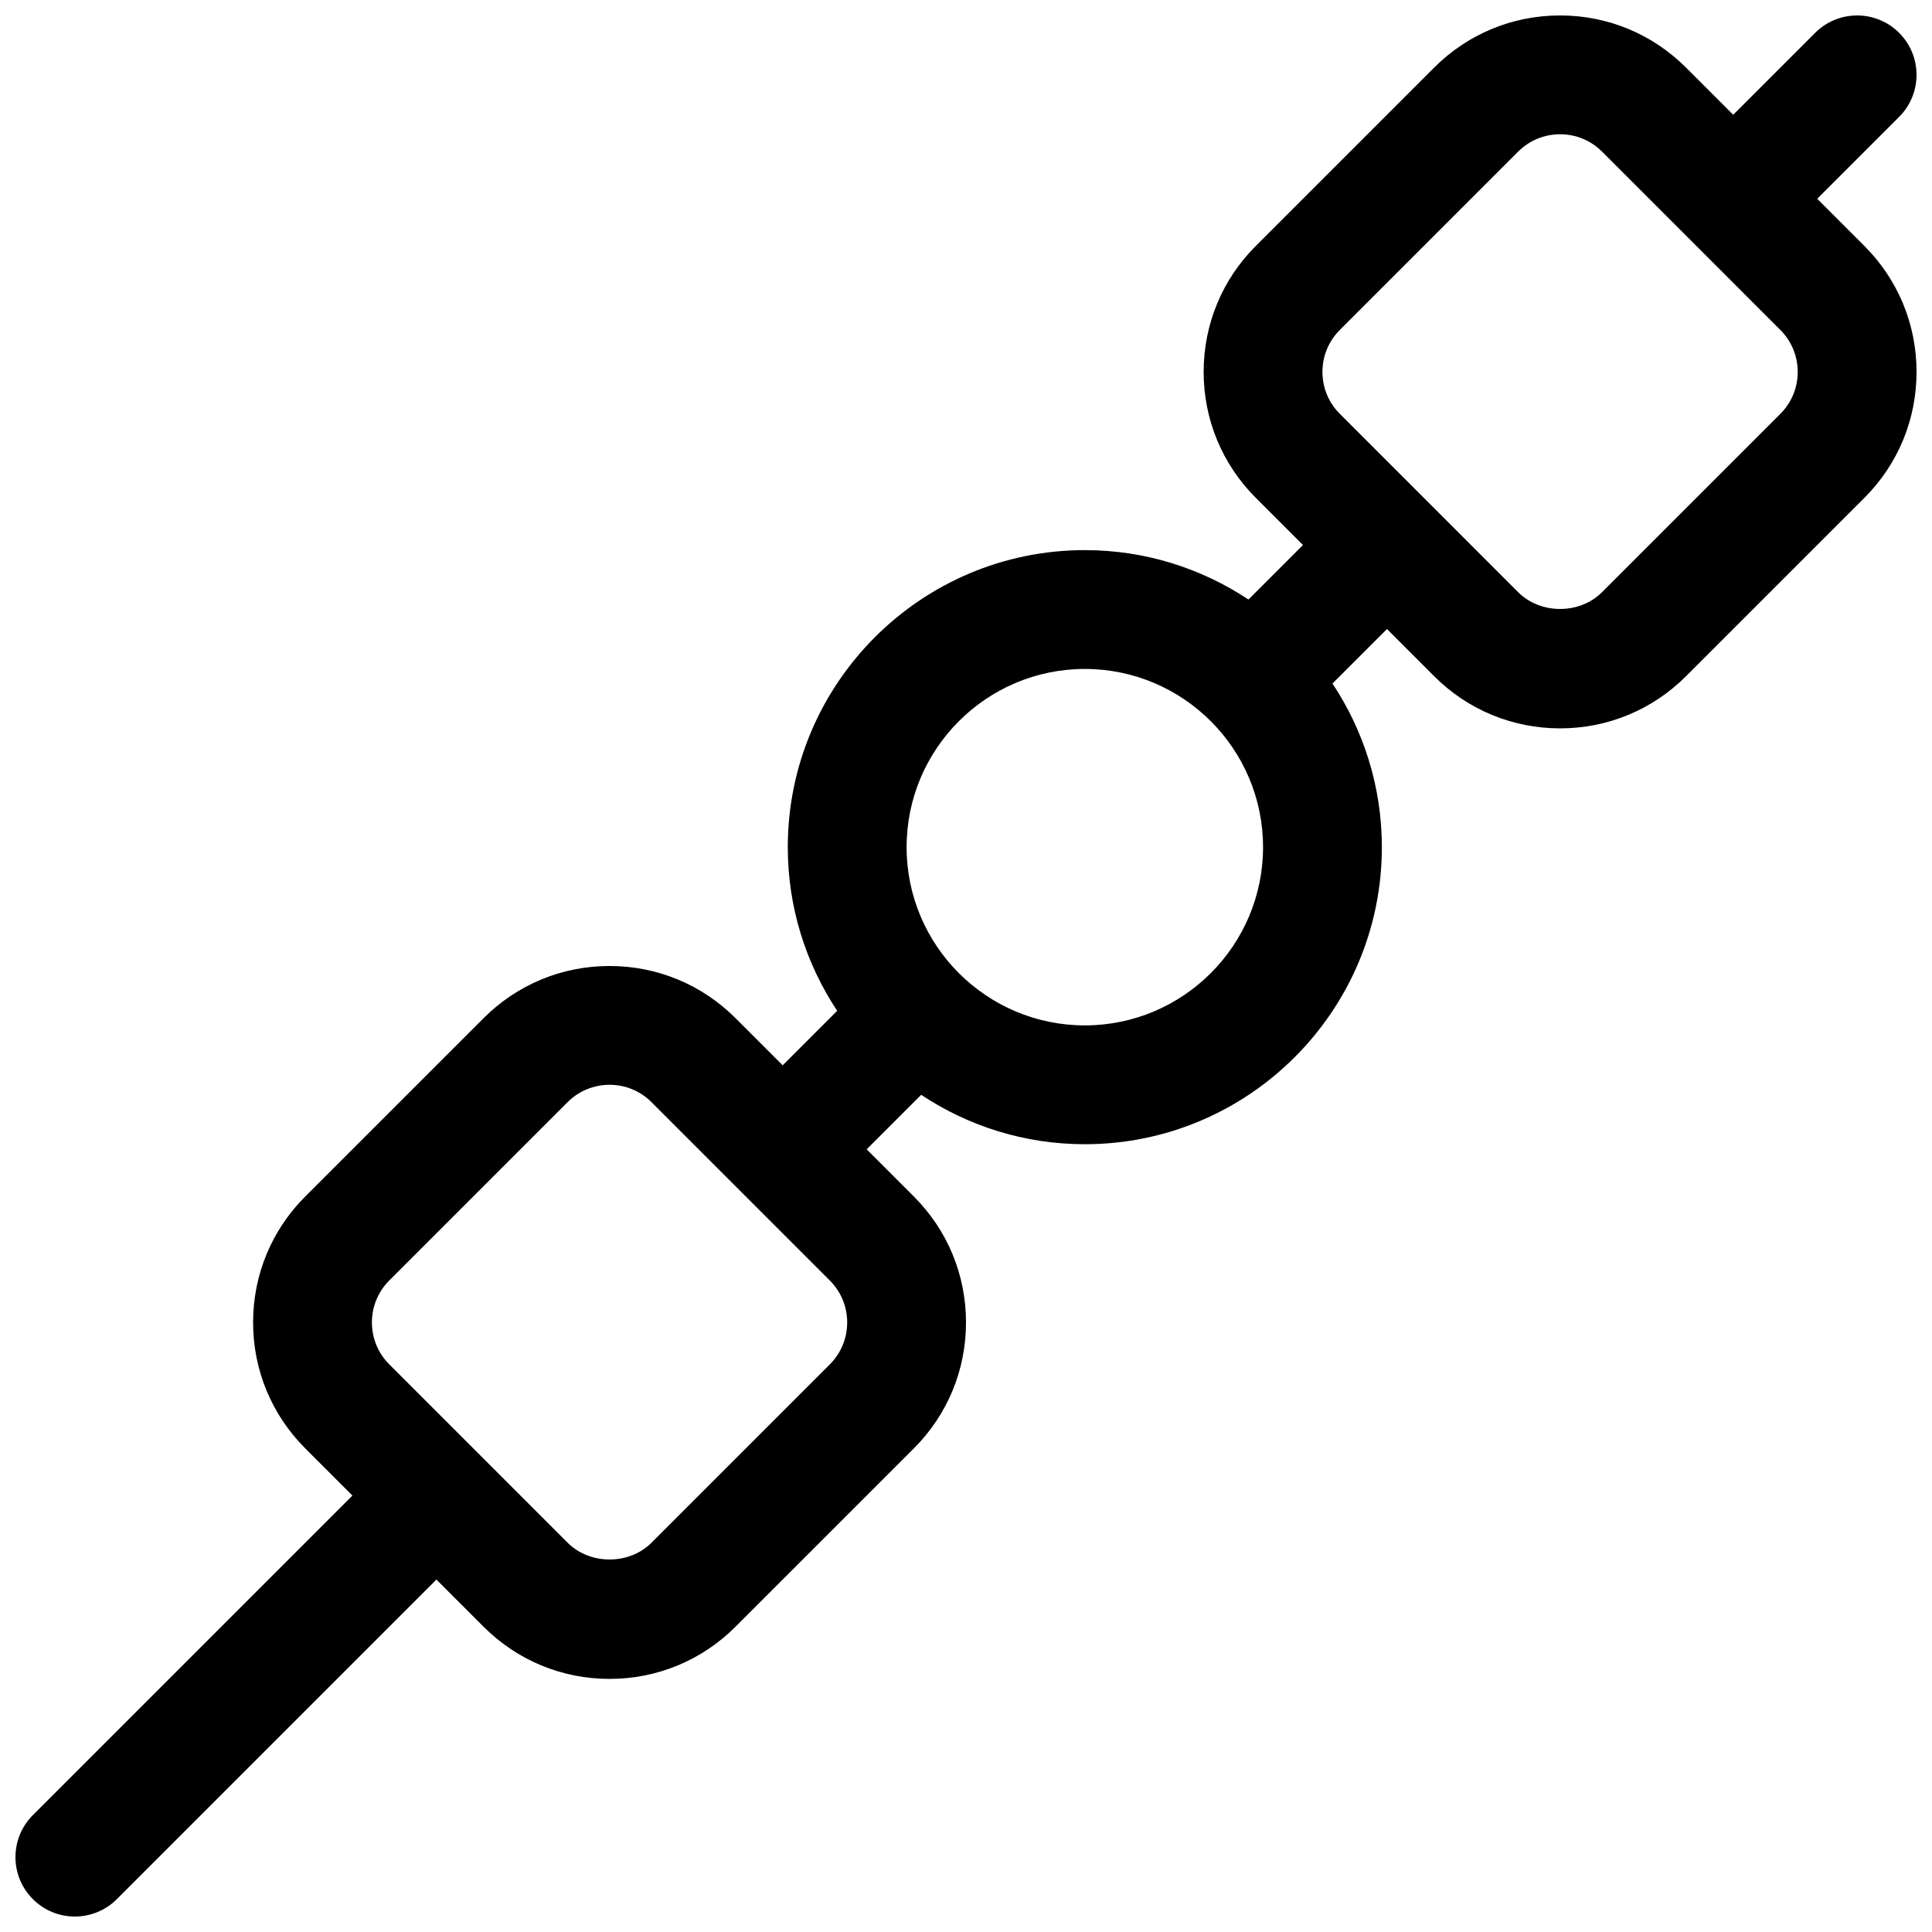 <?xml version="1.0" encoding="UTF-8"?>
<!-- Uploaded to: SVG Repo, www.svgrepo.com, Generator: SVG Repo Mixer Tools -->
<svg width="800px" height="800px" version="1.1" viewBox="144 144 512 512" xmlns="http://www.w3.org/2000/svg">
 <defs>
  <clipPath id="a">
   <path d="m148.09 148.09h503.81v503.81h-503.81z"/>
  </clipPath>
 </defs>
 <g clip-path="url(#a)">
  <path d="m625.58 196.68 21.711-21.711c6.148-6.148 6.148-16.113 0-22.262-6.148-6.148-16.113-6.148-22.262 0l-21.711 21.711-12.477-12.477c-8.918-8.926-20.773-13.848-33.402-13.848-12.625 0-24.48 4.922-33.395 13.84l-47.23 47.223c-8.926 8.926-13.836 20.781-13.836 33.402 0 12.617 4.914 24.473 13.84 33.395l12.484 12.484-14.445 14.445c-12.449-8.258-27.348-13.094-43.367-13.094-43.406 0-78.719 35.312-78.719 78.719 0 16.02 4.832 30.922 13.09 43.367l-14.445 14.445-12.477-12.477c-8.922-8.926-20.777-13.844-33.402-13.844s-24.48 4.922-33.395 13.84l-47.23 47.223c-8.93 8.926-13.84 20.781-13.84 33.398 0 12.617 4.914 24.473 13.84 33.395l12.484 12.484-84.688 84.688c-6.148 6.148-6.148 16.113 0 22.262 3.078 3.078 7.102 4.613 11.129 4.613 4.031 0 8.055-1.535 11.133-4.613l84.688-84.688 12.477 12.477c8.918 8.93 20.773 13.848 33.402 13.848 12.625 0 24.48-4.922 33.395-13.84l47.23-47.223c8.926-8.926 13.84-20.781 13.84-33.402 0-12.617-4.914-24.473-13.84-33.395l-12.484-12.484 14.445-14.445c12.445 8.262 27.348 13.094 43.367 13.094 43.406 0 78.719-35.312 78.719-78.719 0-16.02-4.832-30.922-13.09-43.367l14.445-14.445 12.477 12.477c8.918 8.926 20.773 13.848 33.398 13.848s24.48-4.922 33.395-13.84l47.23-47.223c8.93-8.93 13.84-20.785 13.84-33.402 0-12.617-4.914-24.473-13.84-33.395zm-261.68 308.91-47.238 47.238c-5.934 5.934-16.305 5.945-22.254-0.008l-47.23-47.238c-2.981-2.969-4.617-6.918-4.617-11.125 0-4.203 1.637-8.156 4.613-11.133l47.238-47.238c2.969-2.965 6.922-4.602 11.125-4.602s8.156 1.637 11.133 4.613l47.23 47.238c2.973 2.969 4.613 6.918 4.613 11.121 0 4.207-1.641 8.156-4.613 11.133zm67.59-89.852c-26.047 0-47.23-21.184-47.23-47.23s21.184-47.23 47.23-47.23 47.23 21.184 47.23 47.23-21.184 47.23-47.23 47.23zm184.31-162.05-47.238 47.238c-5.934 5.934-16.305 5.945-22.254-0.008l-47.23-47.238c-2.977-2.965-4.617-6.918-4.617-11.121s1.637-8.156 4.613-11.133l47.238-47.238c2.973-2.969 6.922-4.606 11.125-4.606s8.156 1.637 11.133 4.613l47.23 47.238c2.977 2.969 4.613 6.922 4.613 11.125s-1.637 8.156-4.613 11.129z"/>
 </g>
</svg>